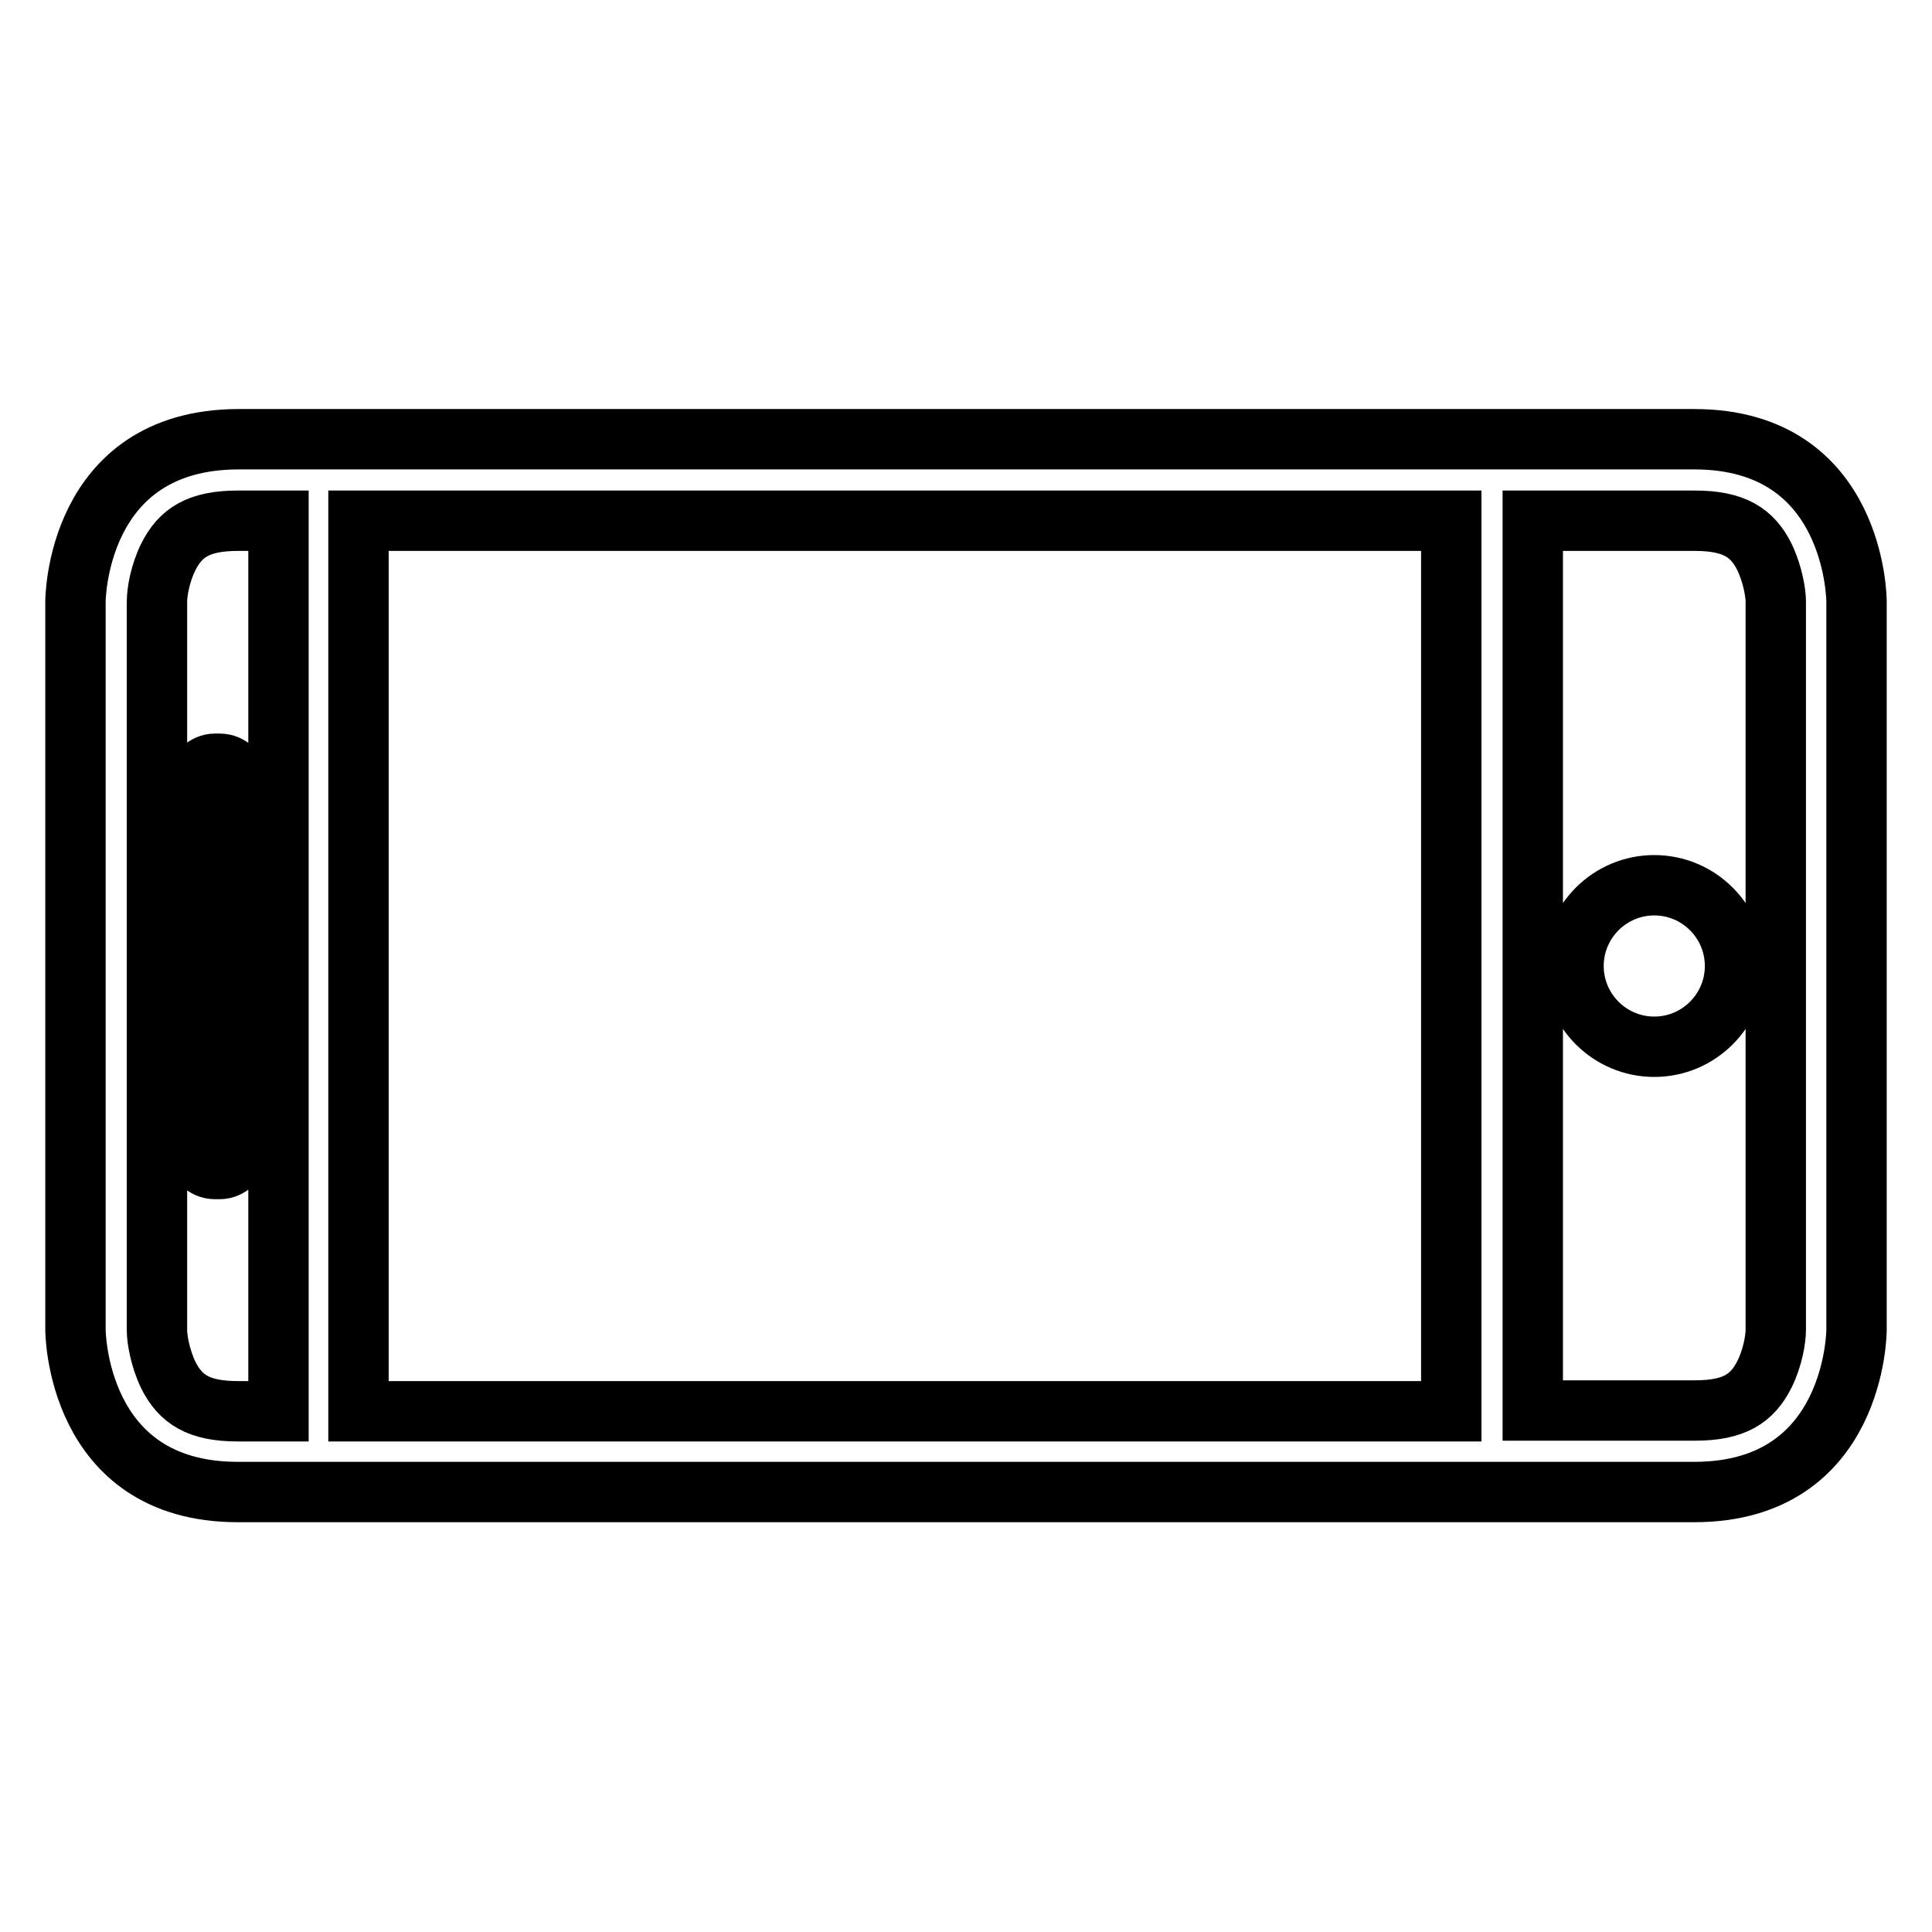 <?xml version="1.0" encoding="utf-8"?>
<!-- Svg Vector Icons : http://www.onlinewebfonts.com/icon -->
<!DOCTYPE svg PUBLIC "-//W3C//DTD SVG 1.1//EN" "http://www.w3.org/Graphics/SVG/1.1/DTD/svg11.dtd">
<svg version="1.1" xmlns="http://www.w3.org/2000/svg" xmlns:xlink="http://www.w3.org/1999/xlink" x="0px" y="0px" viewBox="0 0 256 256" enable-background="new 0 0 256 256" xml:space="preserve">
<g> <path stroke-width="8" fill-opacity="0" stroke="#000000"  d="M208.5,128c0,5.9,4.8,10.7,10.7,10.7s10.7-4.8,10.7-10.7c0-5.9-4.8-10.7-10.7-10.7S208.5,122.1,208.5,128 L208.5,128z M31.5,103.6c0-1.3-1-2.4-2.4-2.4h-0.6c-1.3,0-2.4,1.1-2.4,2.4v48.9c0,1.3,1,2.4,2.4,2.4h0.6c1.3,0,2.4-1.1,2.4-2.4 V103.6z M224.5,197.7c21.5,0,21.5-21.5,21.5-21.5V79.7c0,0,0-21.5-21.5-21.5H31.5C10,58.3,10,79.7,10,79.7v96.5 c0,0,0,21.5,21.5,21.5H224.5z M203.1,69h21.5c5.2,0,7.6,1.6,9.2,4.8c1.1,2.3,1.5,4.8,1.5,5.9v96.5c0,1.2-0.4,3.7-1.5,5.9 c-1.6,3.2-4,4.8-9.2,4.8h-21.5V69L203.1,69z M47.5,69h144.8v118H47.5V69z M22.3,182.2c-1.1-2.3-1.5-4.8-1.5-5.9V79.7 c0-1.2,0.4-3.7,1.5-5.9c1.6-3.2,4-4.8,9.2-4.8h5.4v118h-5.4C26.3,187,23.9,185.4,22.3,182.2z"/></g>
</svg>